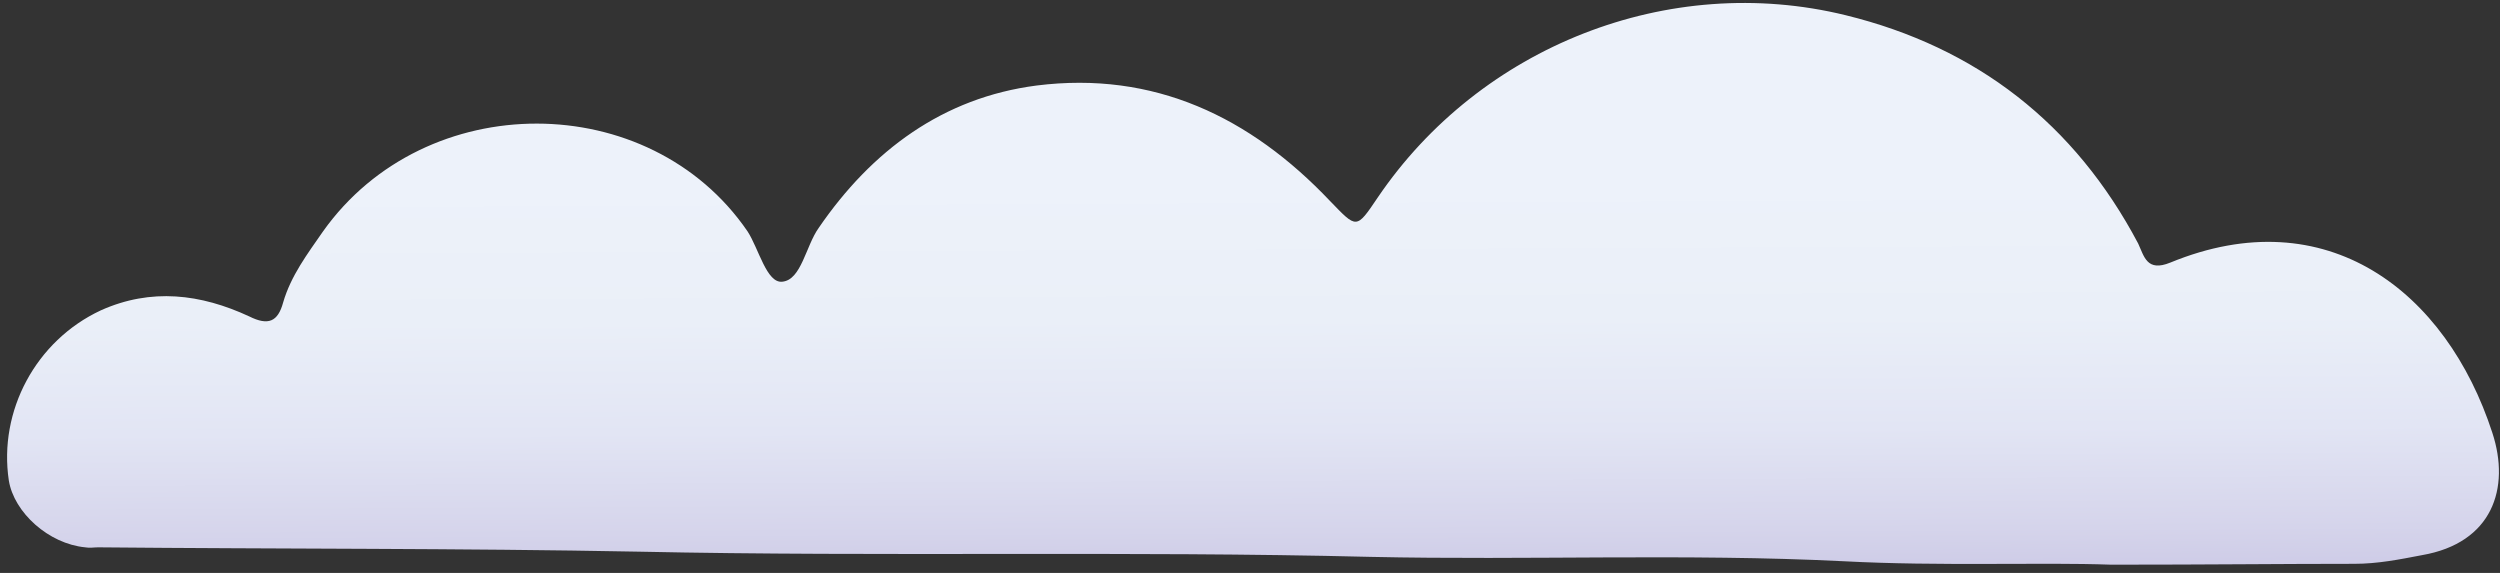 <svg width="288" height="66" viewBox="0 0 288 66" fill="none" xmlns="http://www.w3.org/2000/svg">
<rect x="0" y="0" width="288" height="66" fill="#333333" stroke="none"/>
<path d="M243.216 65.052C254.516 65.052 262.916 64.952 271.216 64.952C273.916 64.952 276.416 64.452 279.016 63.952C287.116 62.552 289.216 56.252 287.116 49.852C281.816 33.552 268.016 22.852 250.016 30.252C247.316 31.352 247.016 29.552 246.316 28.052C239.016 14.252 227.716 5.452 212.616 1.752C192.216 -3.248 170.516 5.352 158.716 22.752C156.216 26.452 156.316 26.352 153.216 23.152C144.016 13.452 132.916 8.152 119.416 9.852C108.616 11.252 100.416 17.352 94.316 26.252C92.816 28.352 92.316 32.252 90.116 32.452C88.316 32.652 87.416 28.652 86.116 26.652C74.816 10.152 49.016 10.052 37.216 26.652C35.416 29.252 33.516 31.752 32.616 34.852C32.016 37.052 30.916 37.552 28.716 36.452C23.116 33.852 17.416 33.152 11.616 35.752C4.116 39.252 -0.184 47.352 1.016 55.352C1.616 59.052 5.616 62.652 9.816 63.052C10.316 63.152 10.816 63.052 11.316 63.052C32.116 63.252 52.916 63.152 73.616 63.552C101.716 64.152 129.816 63.452 157.916 64.152C176.016 64.552 194.216 63.752 212.316 64.652C223.616 65.252 234.916 64.752 243.216 65.052Z" fill="url(#paint0_linear)"/>
<defs>
<linearGradient id="paint0_linear" x1="144.412" y1="65.548" x2="144.132" y2="0.696" gradientUnits="userSpaceOnUse">
<stop stop-color="#CECCE7"/>
<stop offset="0.067" stop-color="#D5D4EB"/>
<stop offset="0.246" stop-color="#E2E5F4"/>
<stop offset="0.444" stop-color="#EAEFF8"/>
<stop offset="0.691" stop-color="#EDF2FA"/>
</linearGradient>
</defs>
</svg>
